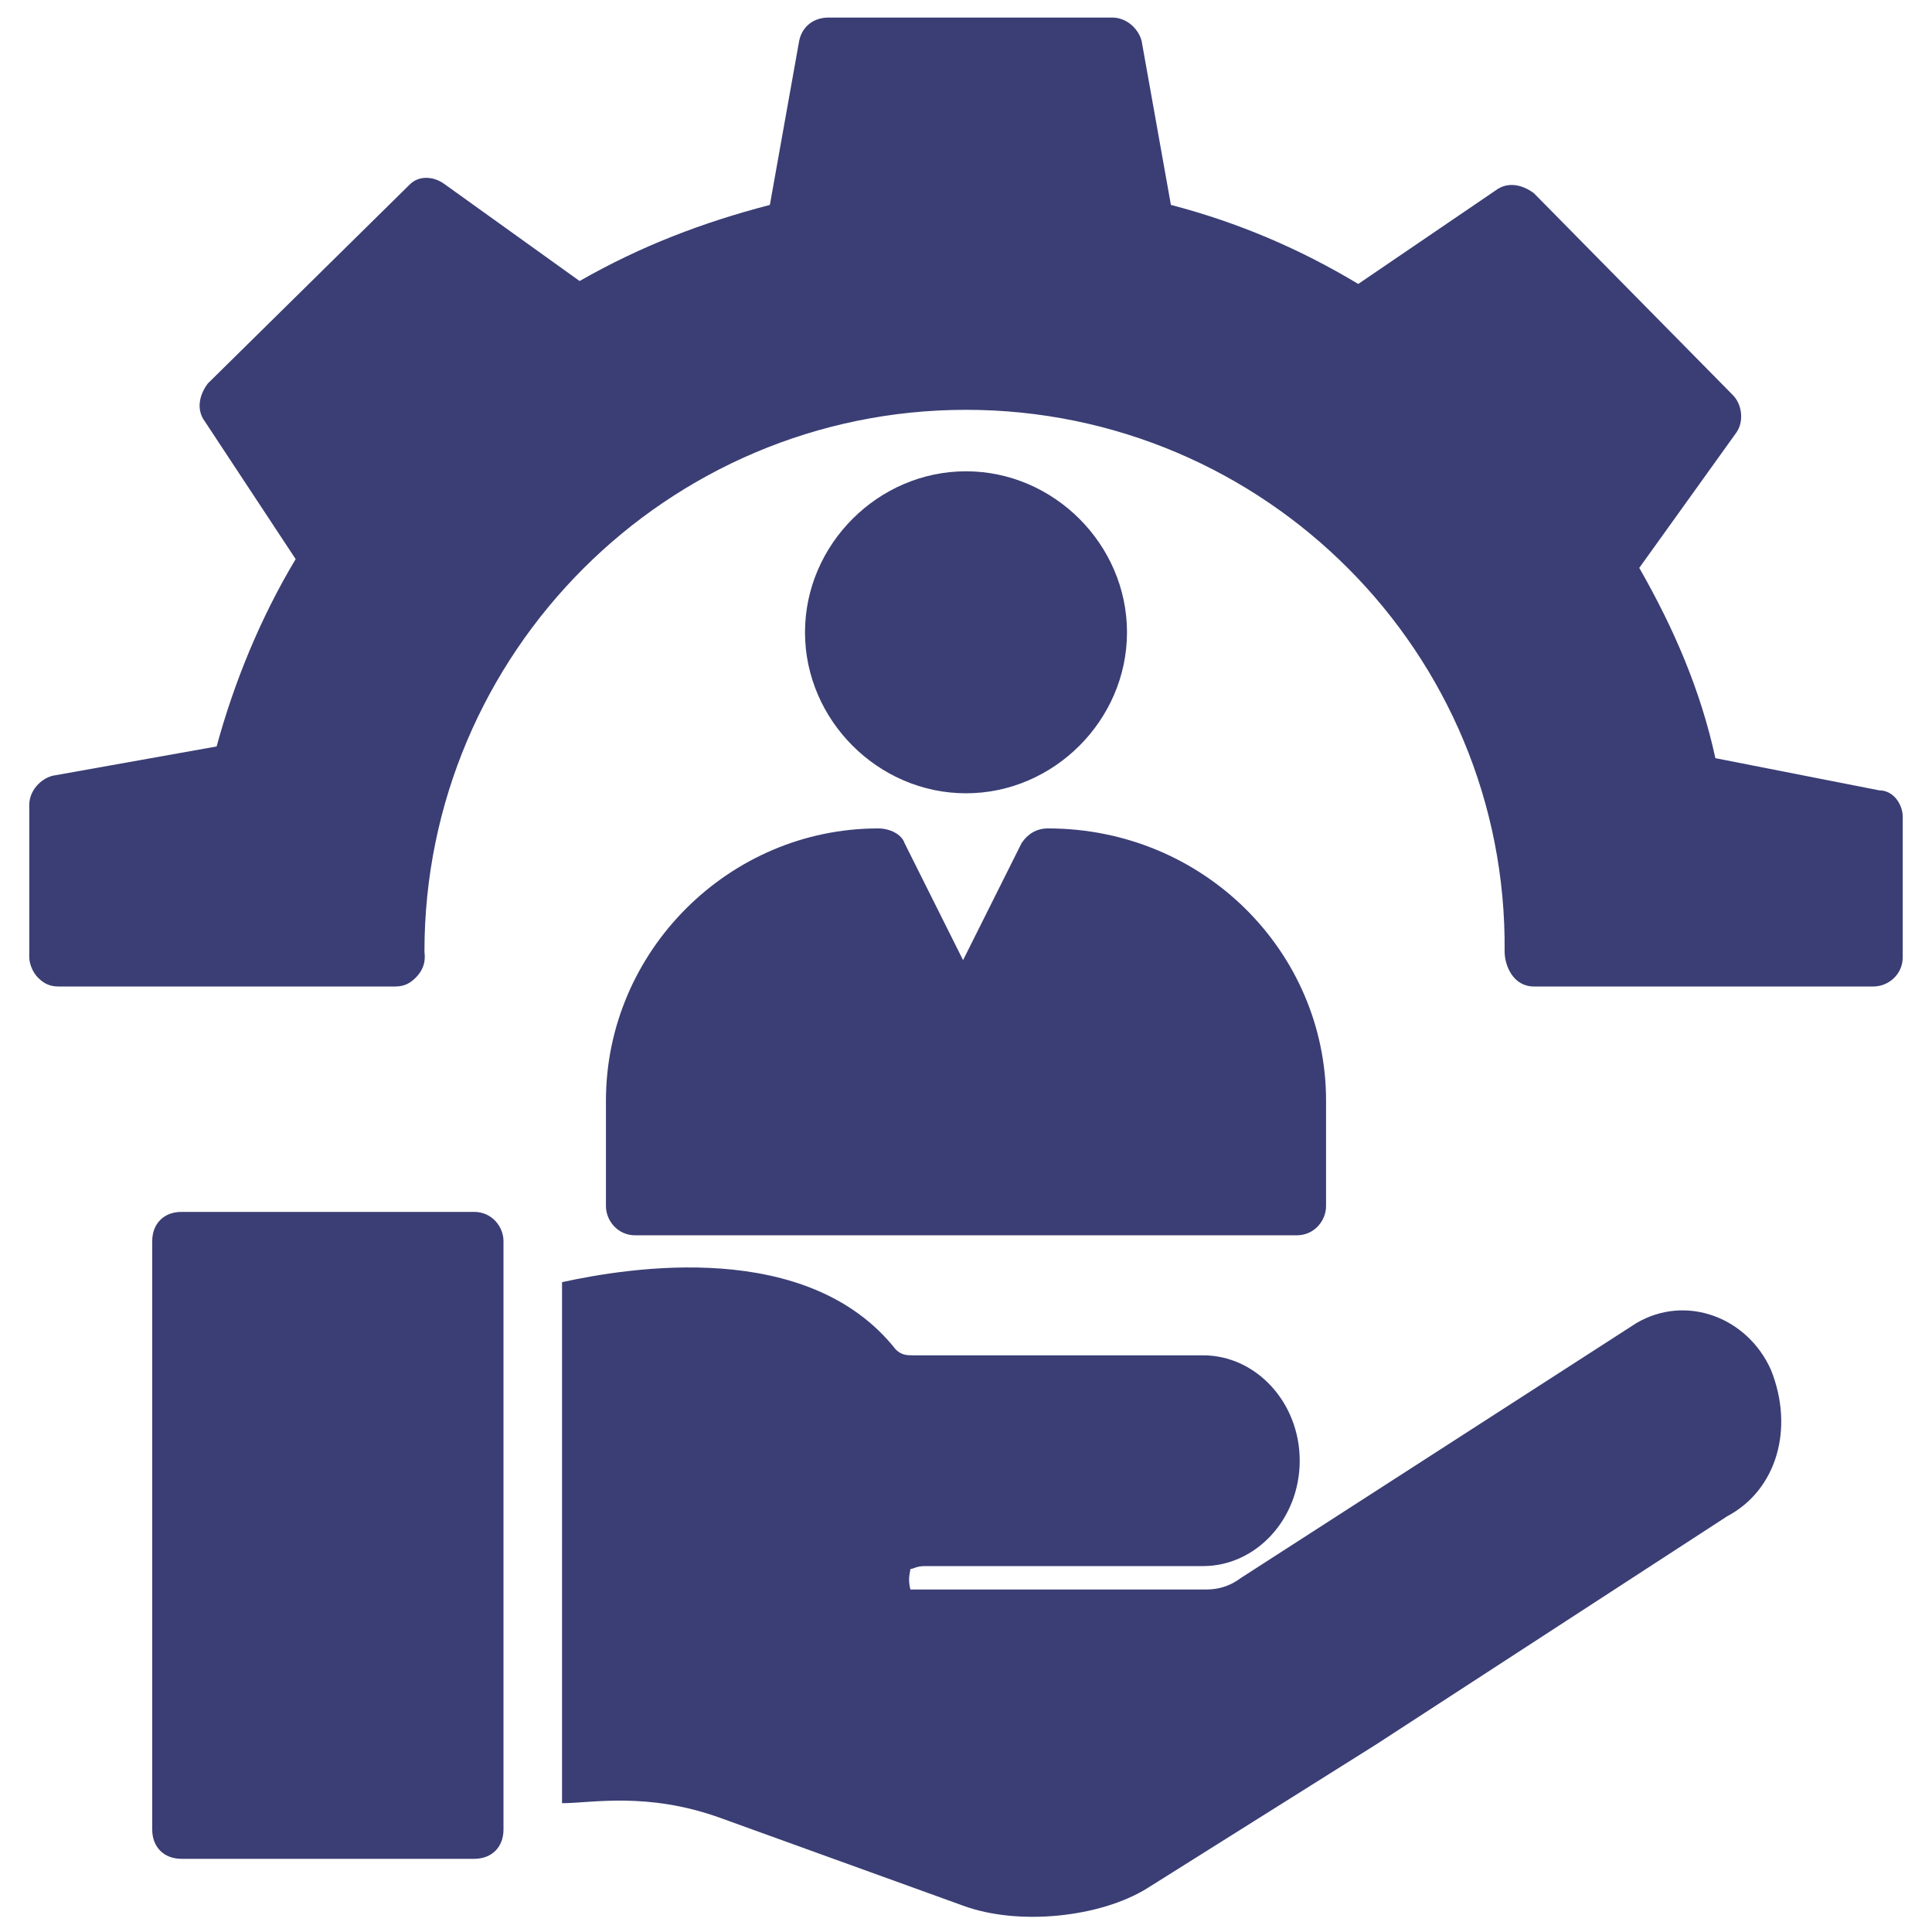 <?xml version="1.0" encoding="utf-8"?>
<!-- Generator: Adobe Illustrator 28.2.0, SVG Export Plug-In . SVG Version: 6.00 Build 0)  -->
<svg version="1.1" id="human-resource" xmlns="http://www.w3.org/2000/svg" xmlns:xlink="http://www.w3.org/1999/xlink" x="0px"
	 y="0px" viewBox="0 0 66 66" style="enable-background:new 0 0 66 66;" xml:space="preserve">
<style type="text/css">
	.st0{fill:#3A3E74;}
</style>
<path class="st0" d="M27.5,21.6c0-3,2.5-5.5,5.5-5.5s5.5,2.5,5.5,5.5S36,27.1,33,27.1S27.5,24.6,27.5,21.6z M45.3,37.6v3.6
	c0,0.5-0.4,1-1,1H21.7c-0.6,0-1-0.5-1-1v-3.6c0-5.1,4.2-9.3,9.3-9.3c0.4,0,0.8,0.2,0.9,0.5l2,4l2-4c0.2-0.3,0.5-0.5,0.9-0.5
	C41.1,28.3,45.3,32.5,45.3,37.6z"/>
<path class="st0" d="M65,27.9v4.8c0,0.6-0.5,1-1,1H52.4c-0.7,0-1-0.7-1-1.2C51.5,22.3,43.2,14,33,14s-18.5,8.3-18.5,18.5
	c0,0.1,0.1,0.5-0.3,0.9c-0.2,0.2-0.4,0.3-0.7,0.3H2c-0.3,0-0.5-0.1-0.7-0.3S1,32.9,1,32.7v-5.2c0-0.5,0.4-0.9,0.8-1l5.6-1
	c0.6-2.2,1.5-4.4,2.7-6.4L7,14.4c-0.3-0.4-0.2-0.9,0.1-1.3L14,6.3c0.3-0.3,0.8-0.3,1.2,0l4.6,3.3c2.1-1.2,4.2-2,6.5-2.6l1-5.6
	c0.1-0.5,0.5-0.8,1-0.8H38c0.5,0,0.9,0.4,1,0.8L40,7c2.3,0.6,4.4,1.5,6.4,2.7l4.7-3.2c0.4-0.3,0.9-0.2,1.3,0.1l6.8,6.9
	c0.3,0.3,0.4,0.9,0.1,1.3L56,19.4c1.2,2.1,2.1,4.2,2.6,6.5l5.6,1.1C64.7,27,65,27.5,65,27.9z M17.2,42.4v20.1c0,0.6-0.4,1-1,1h-10
	c-0.6,0-1-0.4-1-1V42.4c0-0.6,0.4-1,1-1h10C16.8,41.4,17.2,41.9,17.2,42.4z M59,51.8l-12,7.8l-7.8,4.9c-1.6,1-4.4,1.3-6.3,0.6
	l-8.3-3c-2.5-0.9-4.4-0.5-5.4-0.5V43.8c2.3-0.5,8.4-1.5,11.4,2.3c0.2,0.2,0.4,0.2,0.6,0.2h9.9c1.8,0,3.3,1.6,3.3,3.6
	s-1.5,3.6-3.3,3.6h-9.5c-0.3,0-0.4,0.1-0.5,0.1c0,0.1-0.1,0.3,0,0.7h10.1c0.4,0,0.8-0.1,1.2-0.4l13.5-8.7c1.7-1,3.8-0.2,4.6,1.6
	C61.3,48.8,60.7,50.9,59,51.8z"/>
</svg>
